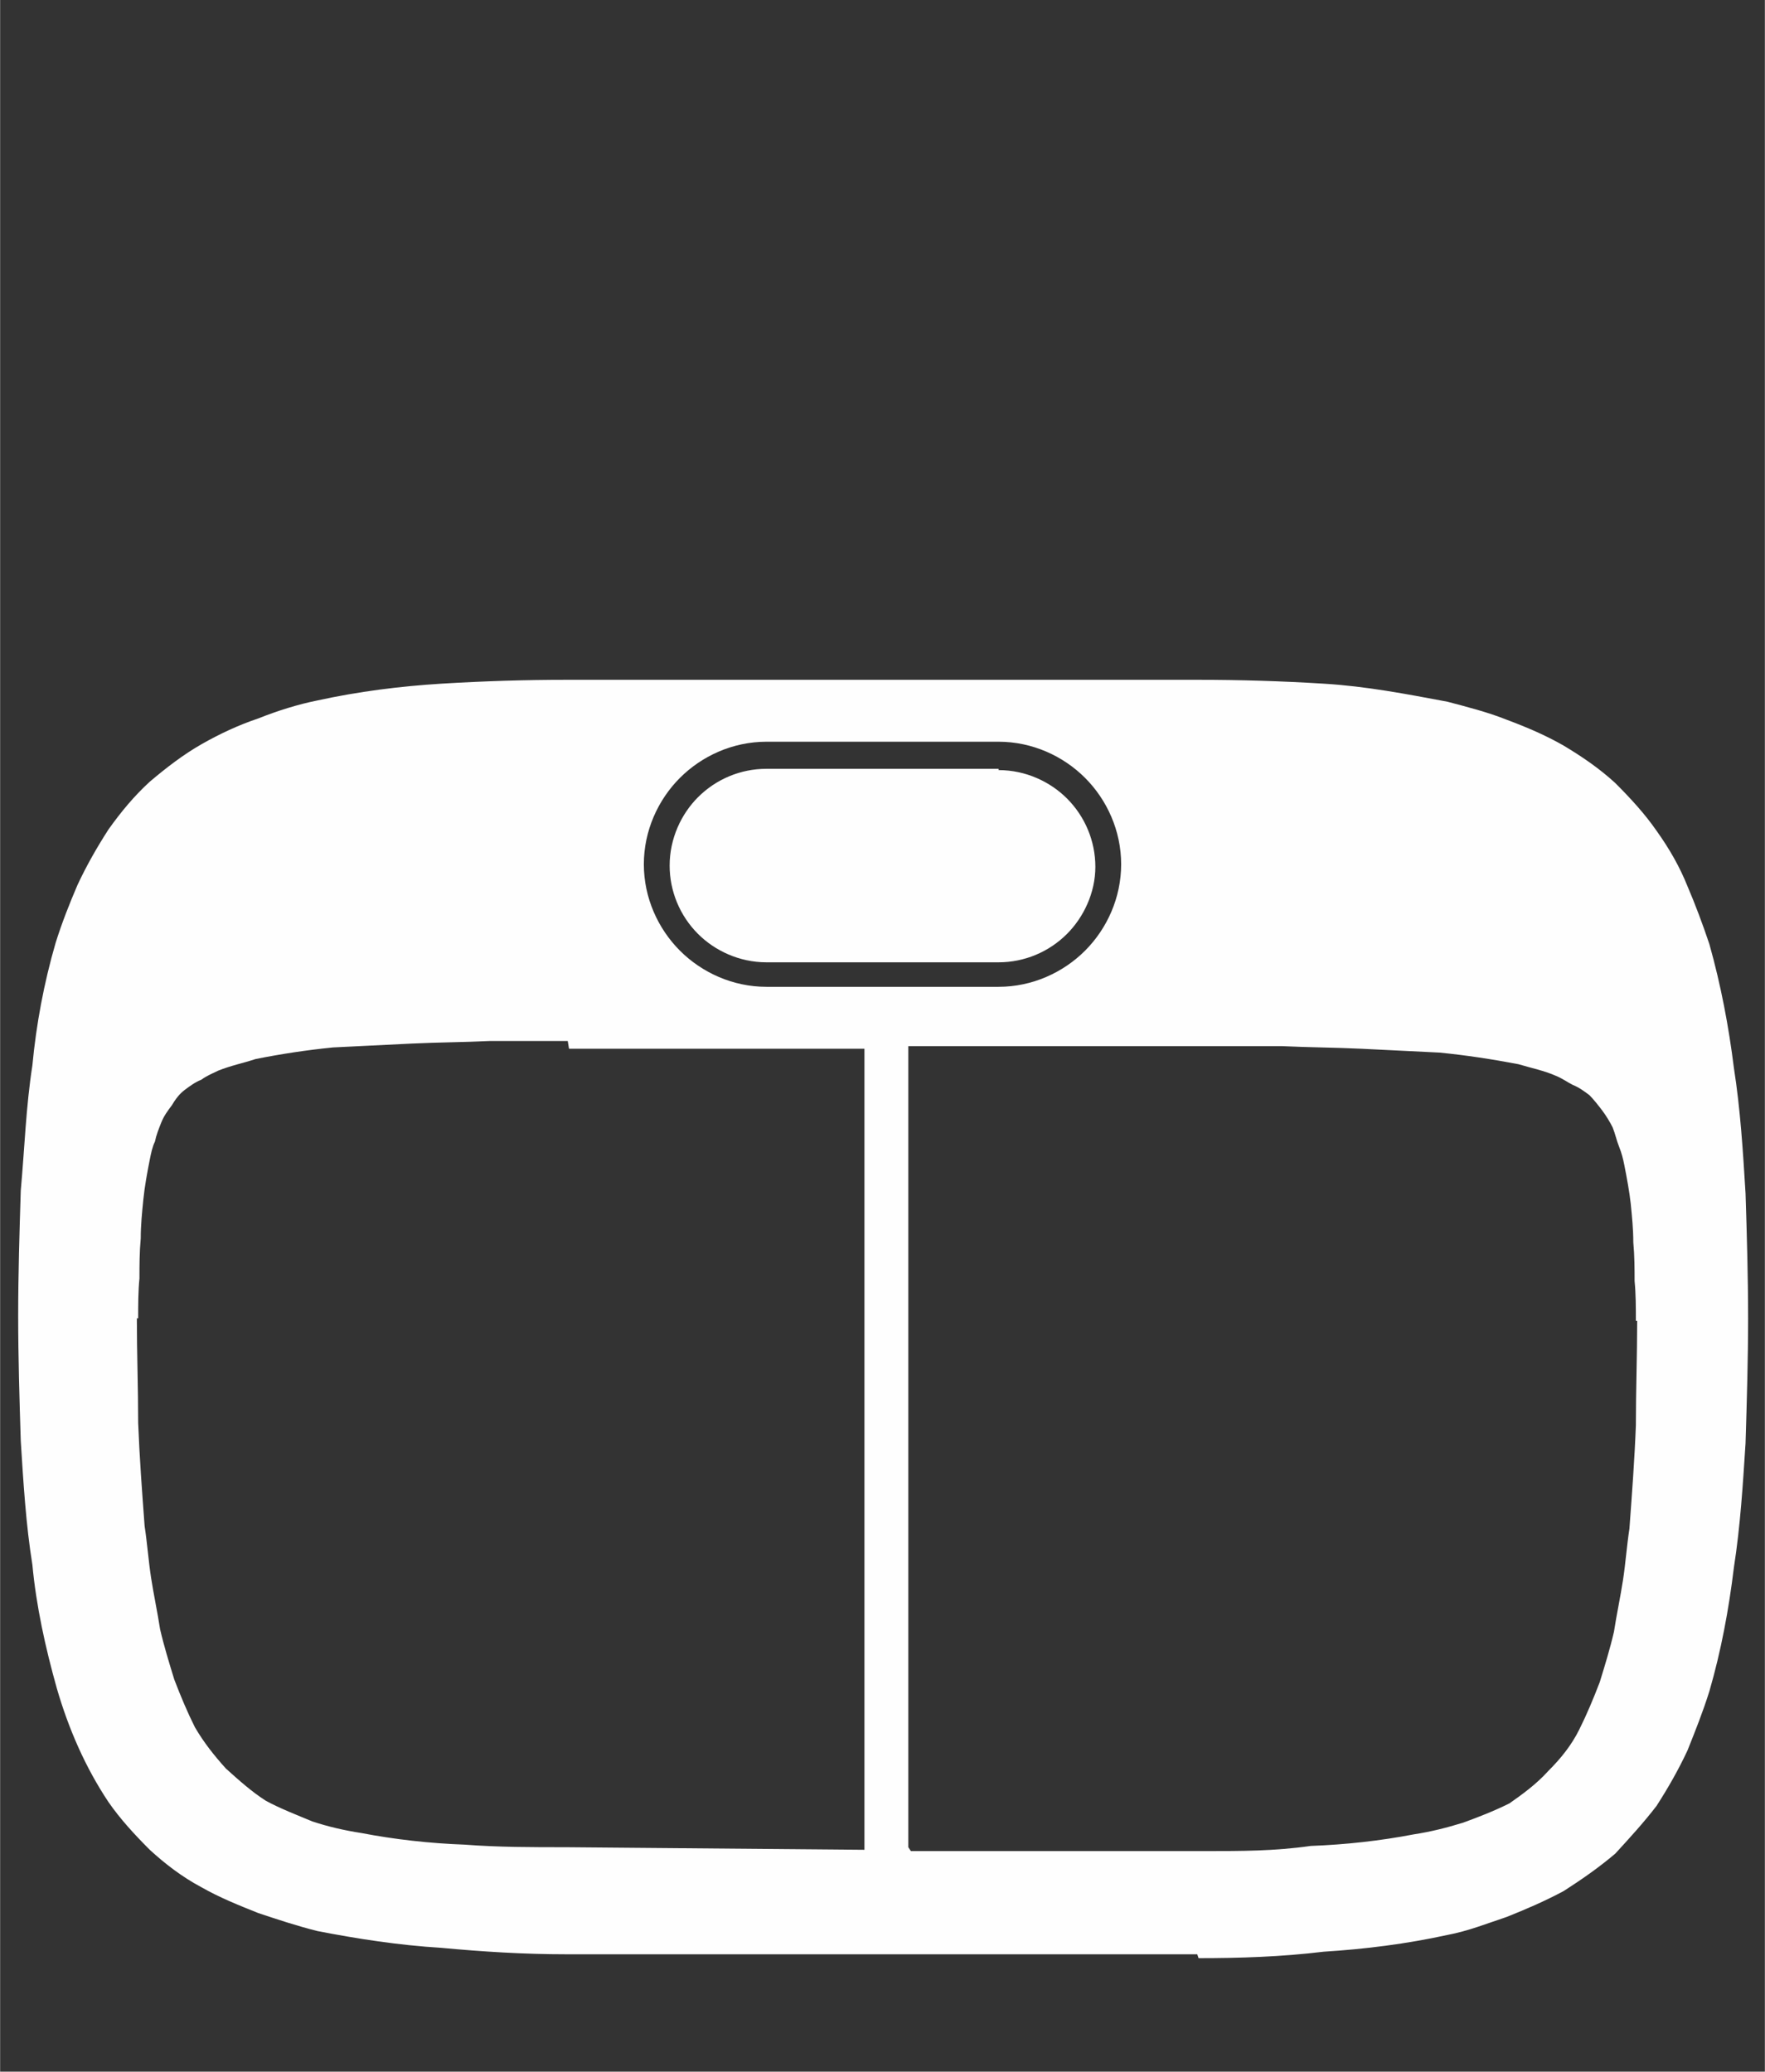 <?xml version="1.0" encoding="UTF-8"?>
<!DOCTYPE svg PUBLIC "-//W3C//DTD SVG 1.1//EN" "http://www.w3.org/Graphics/SVG/1.1/DTD/svg11.dtd">
<!-- Creator: CorelDRAW 2020 (64-Bit) -->
<svg xmlns="http://www.w3.org/2000/svg" xml:space="preserve" width="3.895mm" height="4.572mm" version="1.1" style="shape-rendering:geometricPrecision; text-rendering:geometricPrecision; image-rendering:optimizeQuality; fill-rule:evenodd; clip-rule:evenodd"
viewBox="0 0 13.68 16.06"
 xmlns:xlink="http://www.w3.org/1999/xlink"
 xmlns:xodm="http://www.corel.com/coreldraw/odm/2003">
 <rect x="0" y="0" width="13.68" height="16.06" fill="#333333" stroke="none"/>
 <defs>
  <style type="text/css">
   <![CDATA[
    .fil0 {fill:none}
    .fil1 {fill:#FEFEFE}
   ]]>
  </style>
 </defs>
 <g id="圖層_x0020_1">
  <rect class="fil0" x="-0" width="13.68" height="16.06"/>
  <path class="fil1" d="M4.41 8.13l2.29 0 0 6.21 -2.31 -0.02c-0.27,0 -0.53,0 -0.79,-0.02 -0.27,-0.01 -0.54,-0.04 -0.8,-0.09 -0.13,-0.02 -0.26,-0.05 -0.38,-0.09 -0.12,-0.05 -0.25,-0.1 -0.36,-0.16 -0.11,-0.07 -0.21,-0.16 -0.31,-0.25 -0.09,-0.1 -0.17,-0.2 -0.24,-0.32 -0.06,-0.12 -0.11,-0.24 -0.16,-0.37 -0.04,-0.13 -0.08,-0.26 -0.11,-0.39 -0.02,-0.13 -0.05,-0.27 -0.07,-0.4 -0.02,-0.13 -0.03,-0.27 -0.05,-0.4 -0.02,-0.27 -0.04,-0.54 -0.05,-0.8 0,-0.27 -0.01,-0.54 -0.01,-0.81l0.01 0c0,-0.1 0,-0.21 0.01,-0.31 0,-0.1 0,-0.2 0.01,-0.31 0,-0.1 0.01,-0.2 0.02,-0.3 0.01,-0.1 0.03,-0.21 0.05,-0.31 0.01,-0.05 0.02,-0.1 0.04,-0.14 0.01,-0.05 0.03,-0.1 0.05,-0.15 0.02,-0.05 0.05,-0.09 0.08,-0.13 0.03,-0.05 0.06,-0.09 0.1,-0.12 0.04,-0.03 0.08,-0.06 0.13,-0.08 0.04,-0.03 0.09,-0.05 0.13,-0.07 0.1,-0.04 0.2,-0.06 0.29,-0.09 0.2,-0.04 0.4,-0.07 0.6,-0.09l0.61 -0.03c0.21,-0.01 0.4,-0.01 0.61,-0.02l0.6 0zm2.63 6.19l0 -6.21 2.29 0 0.61 0c0.21,0.01 0.4,0.01 0.61,0.02l0.61 0.03c0.2,0.02 0.4,0.05 0.61,0.09 0.1,0.03 0.2,0.05 0.29,0.09 0.05,0.02 0.09,0.05 0.13,0.07 0.05,0.02 0.09,0.05 0.13,0.08 0.03,0.03 0.07,0.08 0.1,0.12 0.03,0.04 0.06,0.09 0.08,0.13 0.02,0.05 0.03,0.1 0.05,0.15 0.02,0.05 0.03,0.09 0.04,0.14 0.02,0.1 0.04,0.21 0.05,0.3 0.01,0.1 0.02,0.2 0.02,0.3 0.01,0.11 0.01,0.21 0.01,0.3 0.01,0.1 0.01,0.21 0.01,0.31l0.01 0c0,0.27 -0.01,0.54 -0.01,0.81 -0.01,0.26 -0.03,0.53 -0.05,0.8 -0.02,0.13 -0.03,0.27 -0.05,0.4 -0.02,0.13 -0.05,0.27 -0.07,0.4 -0.03,0.13 -0.07,0.26 -0.11,0.39 -0.05,0.13 -0.1,0.25 -0.16,0.37 -0.06,0.12 -0.14,0.22 -0.24,0.32 -0.09,0.1 -0.2,0.18 -0.3,0.25 -0.12,0.06 -0.25,0.11 -0.36,0.15 -0.13,0.04 -0.25,0.07 -0.38,0.09 -0.26,0.05 -0.53,0.08 -0.8,0.09 -0.28,0.04 -0.54,0.04 -0.81,0.04l-2.29 0zm2.25 0.86c0.32,0 0.64,-0.01 0.97,-0.05 0.32,-0.02 0.64,-0.06 0.96,-0.13 0.16,-0.03 0.31,-0.09 0.46,-0.14 0.15,-0.06 0.29,-0.12 0.44,-0.2 0.14,-0.09 0.27,-0.18 0.4,-0.29 0.11,-0.12 0.22,-0.24 0.32,-0.37 0.09,-0.14 0.17,-0.28 0.24,-0.43 0.06,-0.15 0.12,-0.3 0.17,-0.46 0.09,-0.31 0.15,-0.63 0.19,-0.96 0.05,-0.32 0.07,-0.65 0.09,-0.96 0.01,-0.32 0.02,-0.66 0.02,-0.97 0,-0.32 -0.01,-0.66 -0.02,-0.97 -0.02,-0.33 -0.04,-0.65 -0.09,-0.97 -0.04,-0.32 -0.1,-0.64 -0.19,-0.96 -0.05,-0.15 -0.11,-0.31 -0.17,-0.45 -0.06,-0.15 -0.14,-0.29 -0.24,-0.43 -0.09,-0.13 -0.2,-0.25 -0.32,-0.37 -0.12,-0.11 -0.25,-0.2 -0.4,-0.29 -0.14,-0.08 -0.28,-0.14 -0.44,-0.2 -0.15,-0.06 -0.31,-0.1 -0.46,-0.14 -0.32,-0.06 -0.63,-0.12 -0.96,-0.14 -0.32,-0.02 -0.65,-0.03 -0.97,-0.03l-4.9 0c-0.32,0 -0.64,0.01 -0.97,0.03 -0.32,0.02 -0.64,0.06 -0.96,0.13 -0.15,0.03 -0.31,0.08 -0.46,0.14 -0.15,0.05 -0.3,0.12 -0.44,0.2 -0.14,0.08 -0.27,0.18 -0.4,0.29 -0.12,0.11 -0.22,0.23 -0.32,0.37 -0.09,0.14 -0.17,0.28 -0.24,0.43 -0.06,0.14 -0.12,0.29 -0.17,0.45 -0.09,0.31 -0.15,0.63 -0.18,0.95 -0.05,0.32 -0.06,0.64 -0.09,0.97 -0.01,0.32 -0.02,0.65 -0.02,0.97 0,0.32 0.01,0.65 0.02,0.97 0.02,0.32 0.04,0.65 0.09,0.96 0.03,0.32 0.1,0.64 0.19,0.96 0.09,0.31 0.22,0.61 0.4,0.88 0.09,0.13 0.2,0.25 0.32,0.37 0.12,0.11 0.25,0.21 0.4,0.29 0.14,0.08 0.29,0.14 0.44,0.2 0.15,0.05 0.3,0.1 0.46,0.14 0.31,0.06 0.63,0.11 0.96,0.13 0.32,0.03 0.64,0.05 0.97,0.05l4.89 0zm-3.35 -9.43l1.8 0c0.26,0 0.5,0.11 0.67,0.28 0.17,0.17 0.28,0.41 0.28,0.67 0,0.26 -0.11,0.5 -0.28,0.67 -0.17,0.17 -0.41,0.28 -0.67,0.28l-1.8 0c-0.26,0 -0.5,-0.11 -0.67,-0.28 -0.17,-0.17 -0.28,-0.41 -0.28,-0.67 0,-0.26 0.11,-0.5 0.28,-0.67 0.17,-0.17 0.41,-0.28 0.67,-0.28zm1.8 0.21l-1.8 0c-0.2,0 -0.39,0.08 -0.53,0.22 -0.13,0.13 -0.22,0.32 -0.22,0.53 0,0.2 0.08,0.39 0.22,0.53 0.13,0.13 0.32,0.22 0.53,0.22l1.8 0c0.2,0 0.39,-0.08 0.53,-0.22 0.13,-0.13 0.22,-0.32 0.22,-0.52 0,-0.2 -0.08,-0.39 -0.22,-0.53 -0.13,-0.13 -0.32,-0.22 -0.53,-0.22z"/>
 </g>
</svg>
